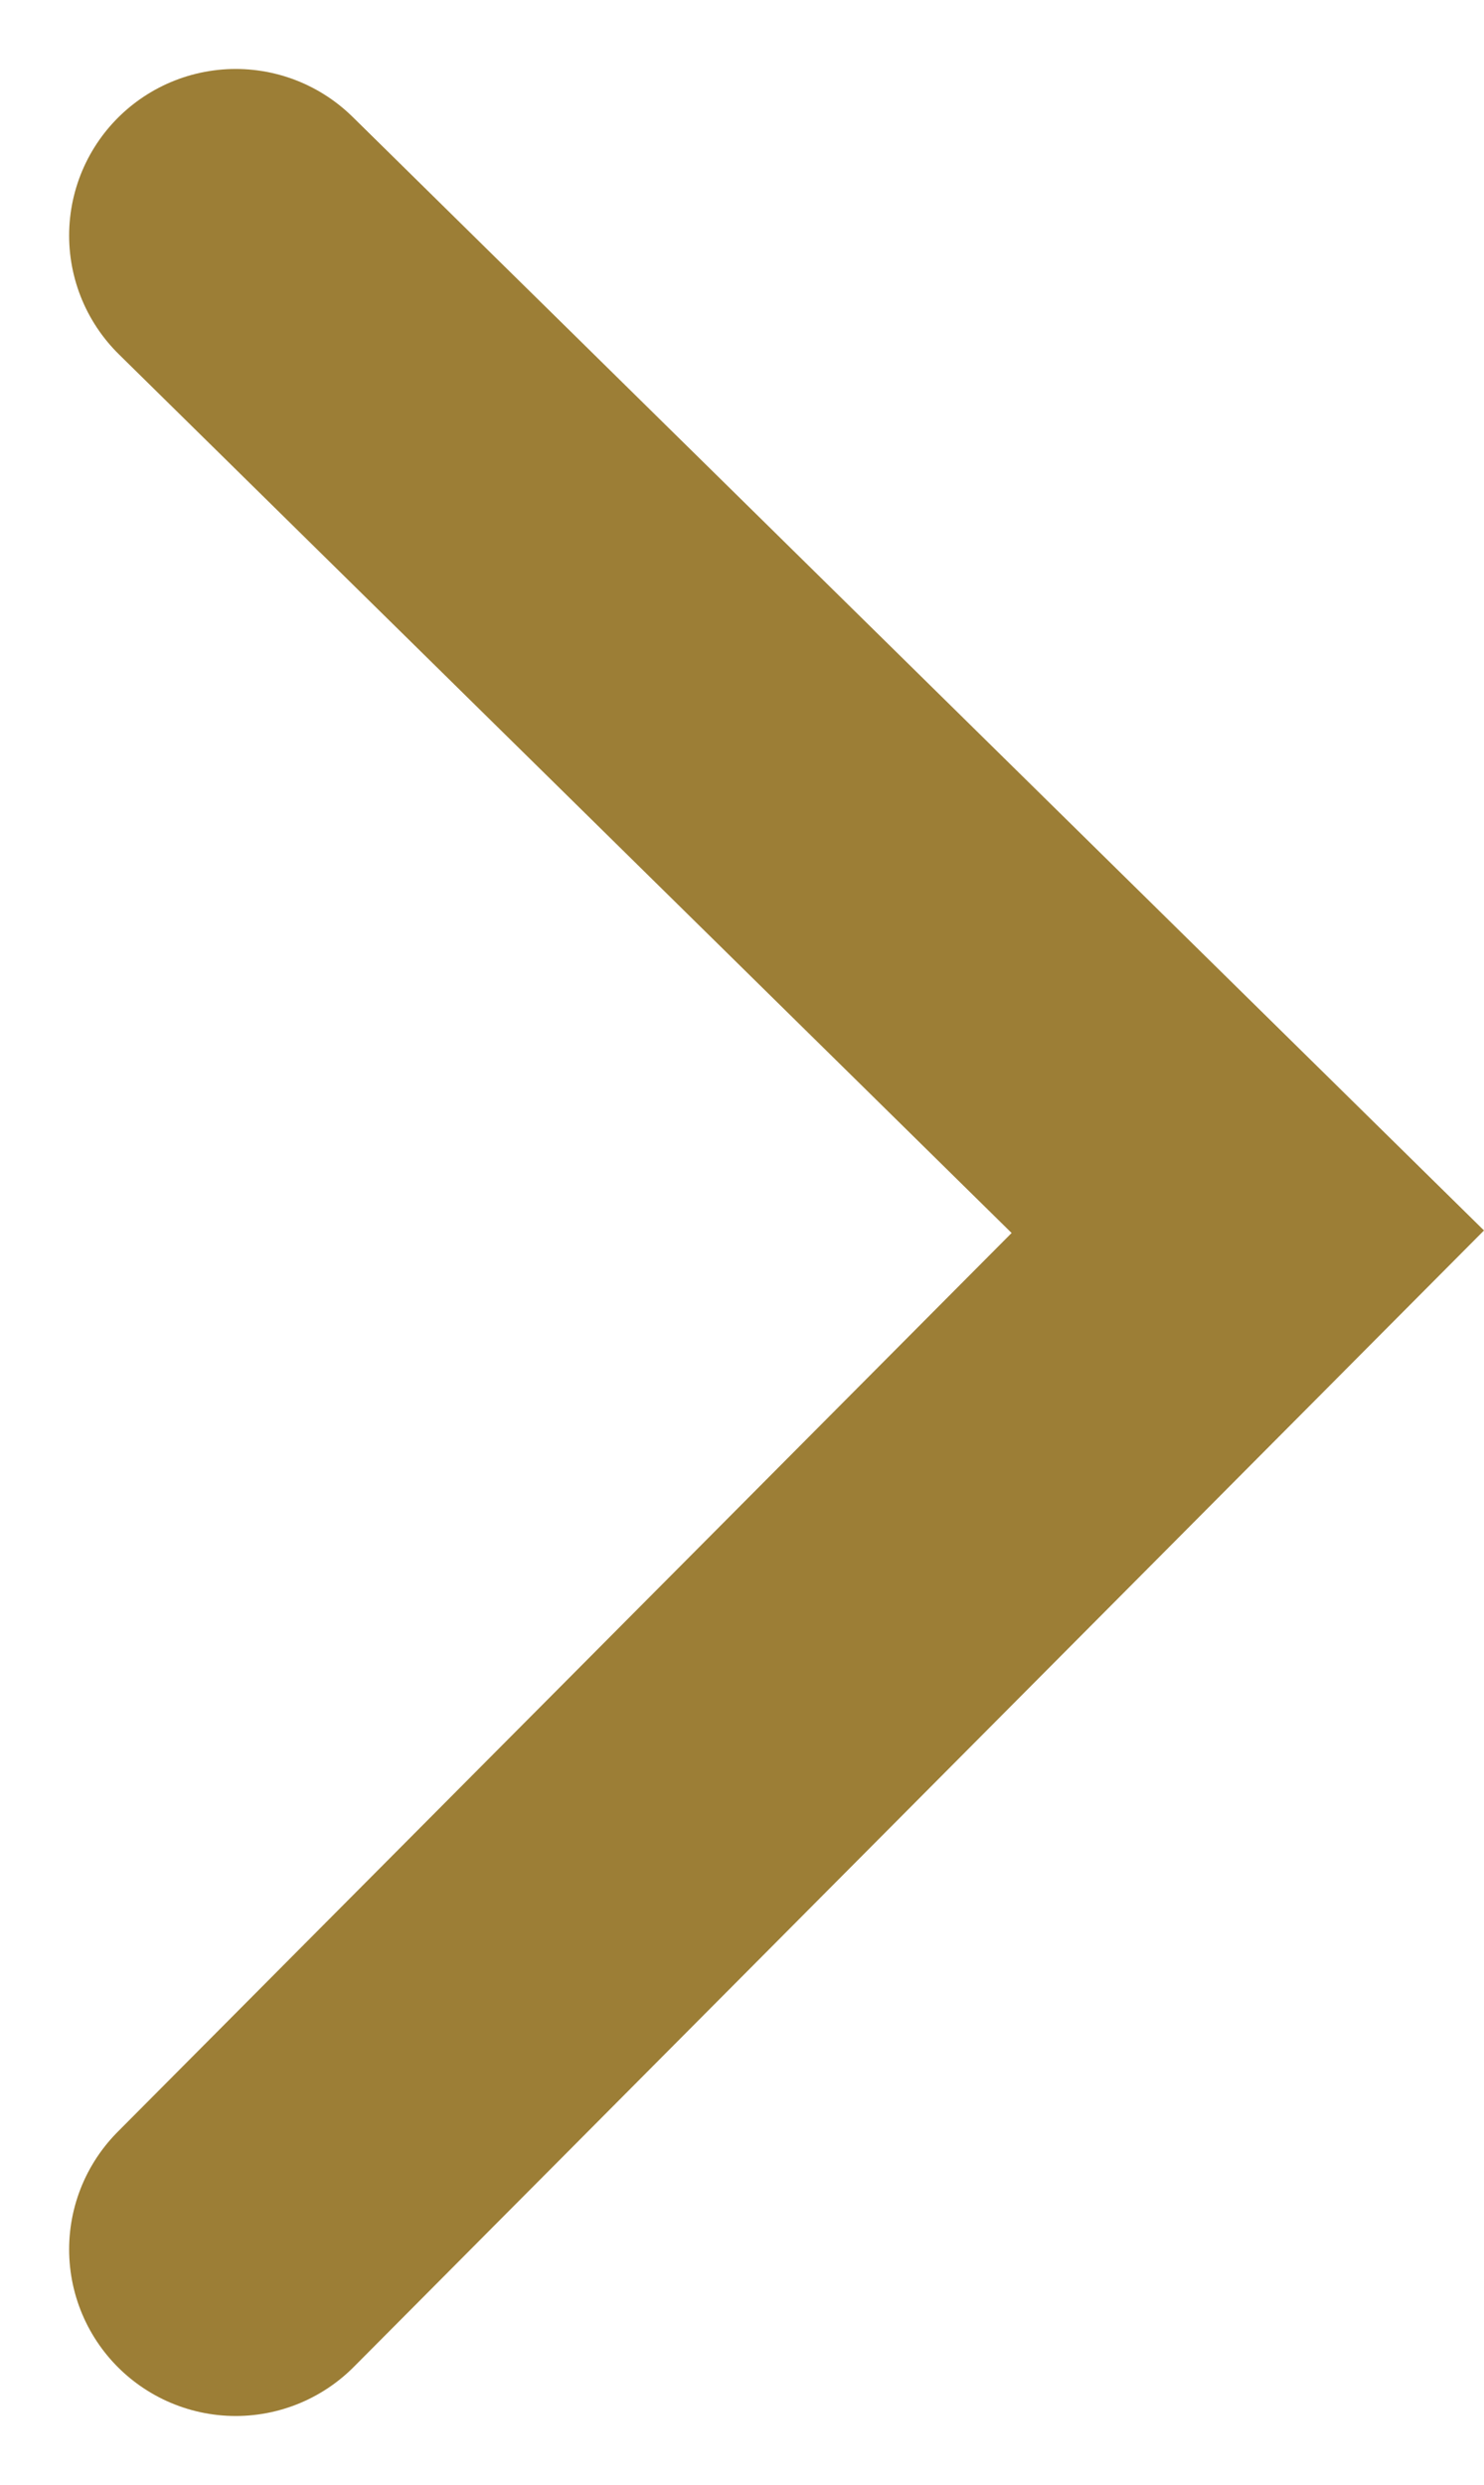 <svg xmlns="http://www.w3.org/2000/svg" width="8.909" height="14.917" viewBox="0 0 8.909 14.917">
  <path id="Caminho_67" data-name="Caminho 67" d="M6.076,0,0,6.109l6.076,5.98" transform="translate(7.491 13.503) rotate(180)" fill="none" stroke="#9c7e36" stroke-linecap="round" stroke-width="2"/>
</svg>
